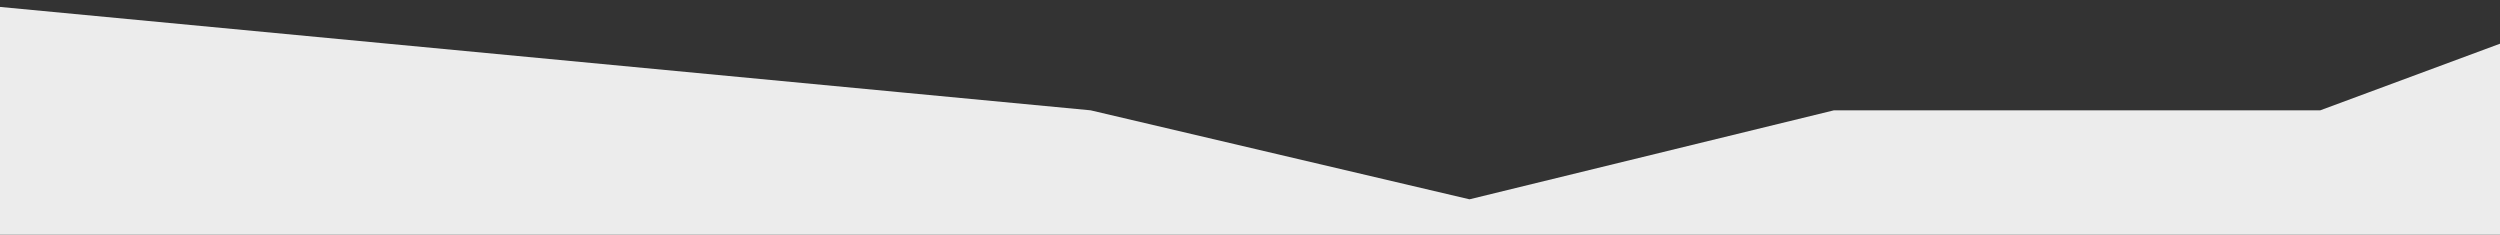 <?xml version="1.0" encoding="utf-8"?>
<!-- Generator: Adobe Illustrator 28.1.0, SVG Export Plug-In . SVG Version: 6.00 Build 0)  -->
<svg version="1.1" id="Ebene_1" xmlns="http://www.w3.org/2000/svg" xmlns:xlink="http://www.w3.org/1999/xlink" x="0px" y="0px"
	 viewBox="0 0 1736 163" style="enable-background:new 0 0 1736 163;" xml:space="preserve">
<rect x="0" y="0" width="1736" height="163" fill="#333333" stroke="none"/>
<style type="text/css">
	.st0{fill:#ECECEC;}
</style>
<path id="Pfad_1207" class="st0" d="M-1.2,4.7l758.5,71.9l263.1,61.8l253.1-61.8h337.7l125.2-46.4v133.2L-1.2,168.7V64.4"/>
</svg>
